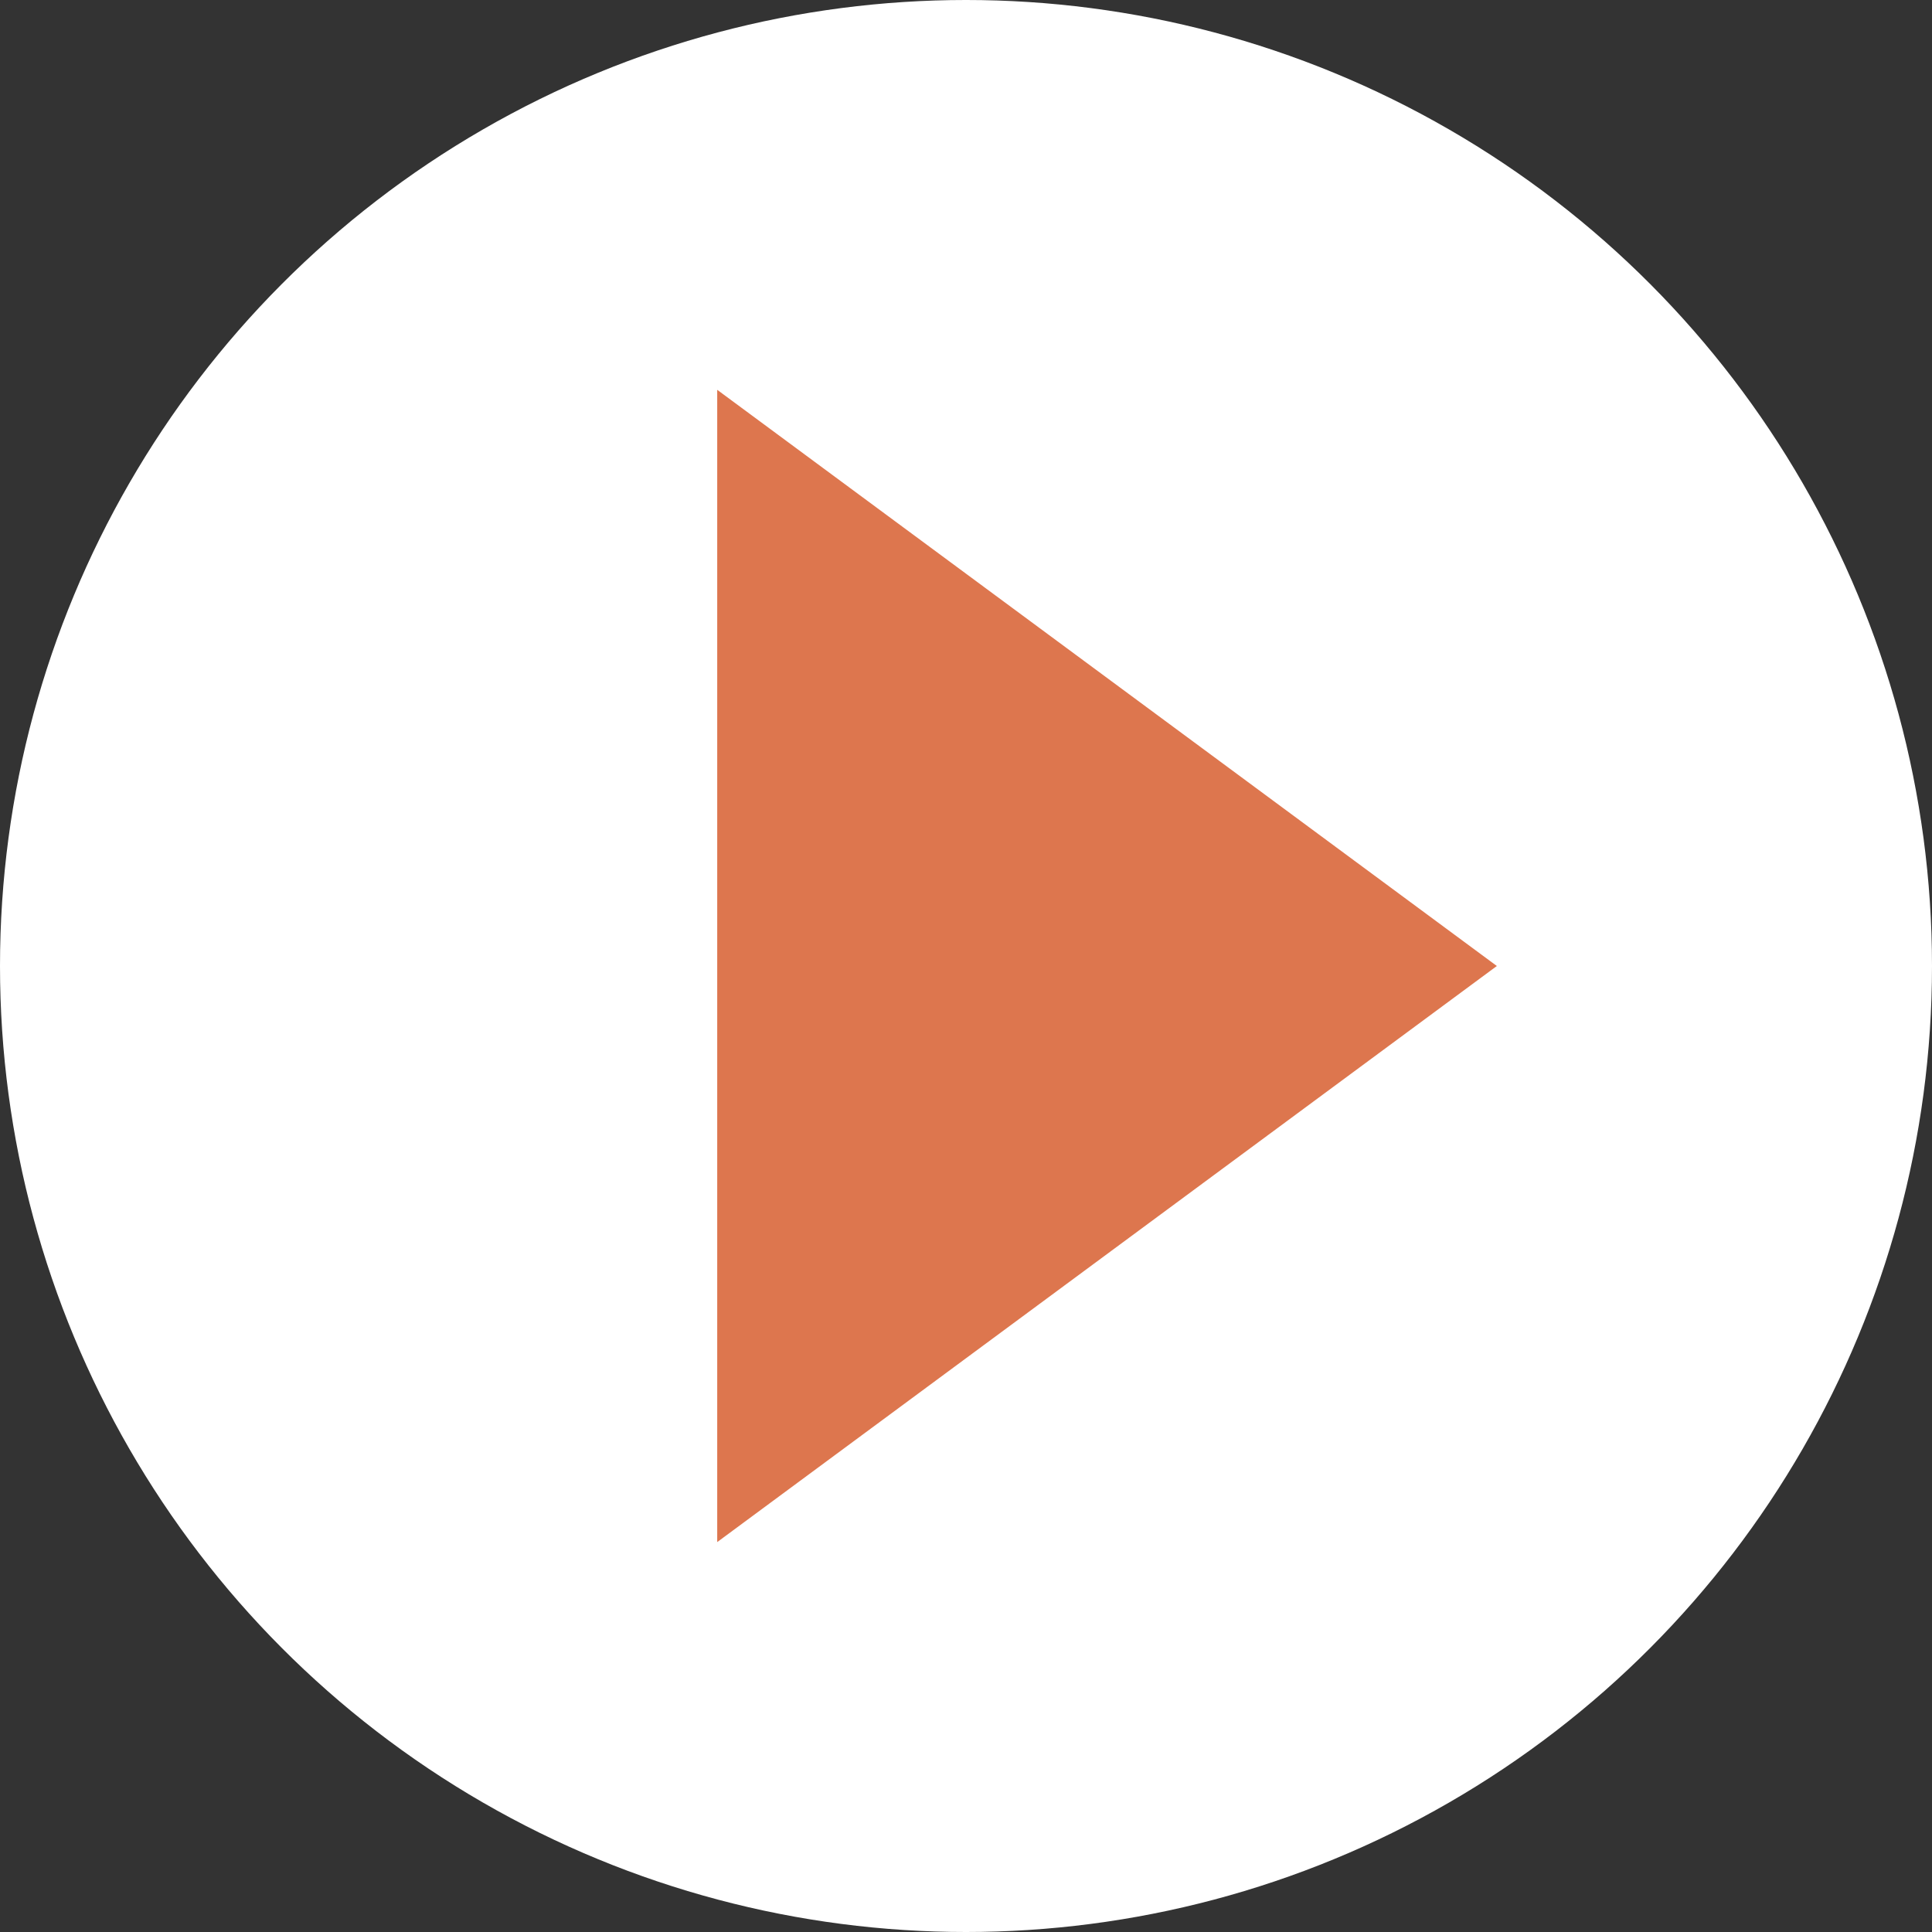 <?xml version="1.0" encoding="utf-8"?>
<!-- Generator: Adobe Illustrator 28.0.0, SVG Export Plug-In . SVG Version: 6.00 Build 0)  -->
<svg version="1.1" id="レイヤー_1" xmlns="http://www.w3.org/2000/svg" xmlns:xlink="http://www.w3.org/1999/xlink" x="0px"
	 y="0px" width="20.028px" height="20.028px" viewBox="0 0 20.028 20.028"
	 enable-background="new 0 0 20.028 20.028" xml:space="preserve">
<rect x="0" y="0" width="20.028" height="20.028" fill="#333333" stroke="none"/>
<g>
	<circle fill="#FFFFFF" cx="10.014" cy="10.014" r="10.014"/>
	<polygon fill="#DD764E" points="15.517,10.014 7.435,4.041 7.435,15.986 	"/>
</g>
</svg>
